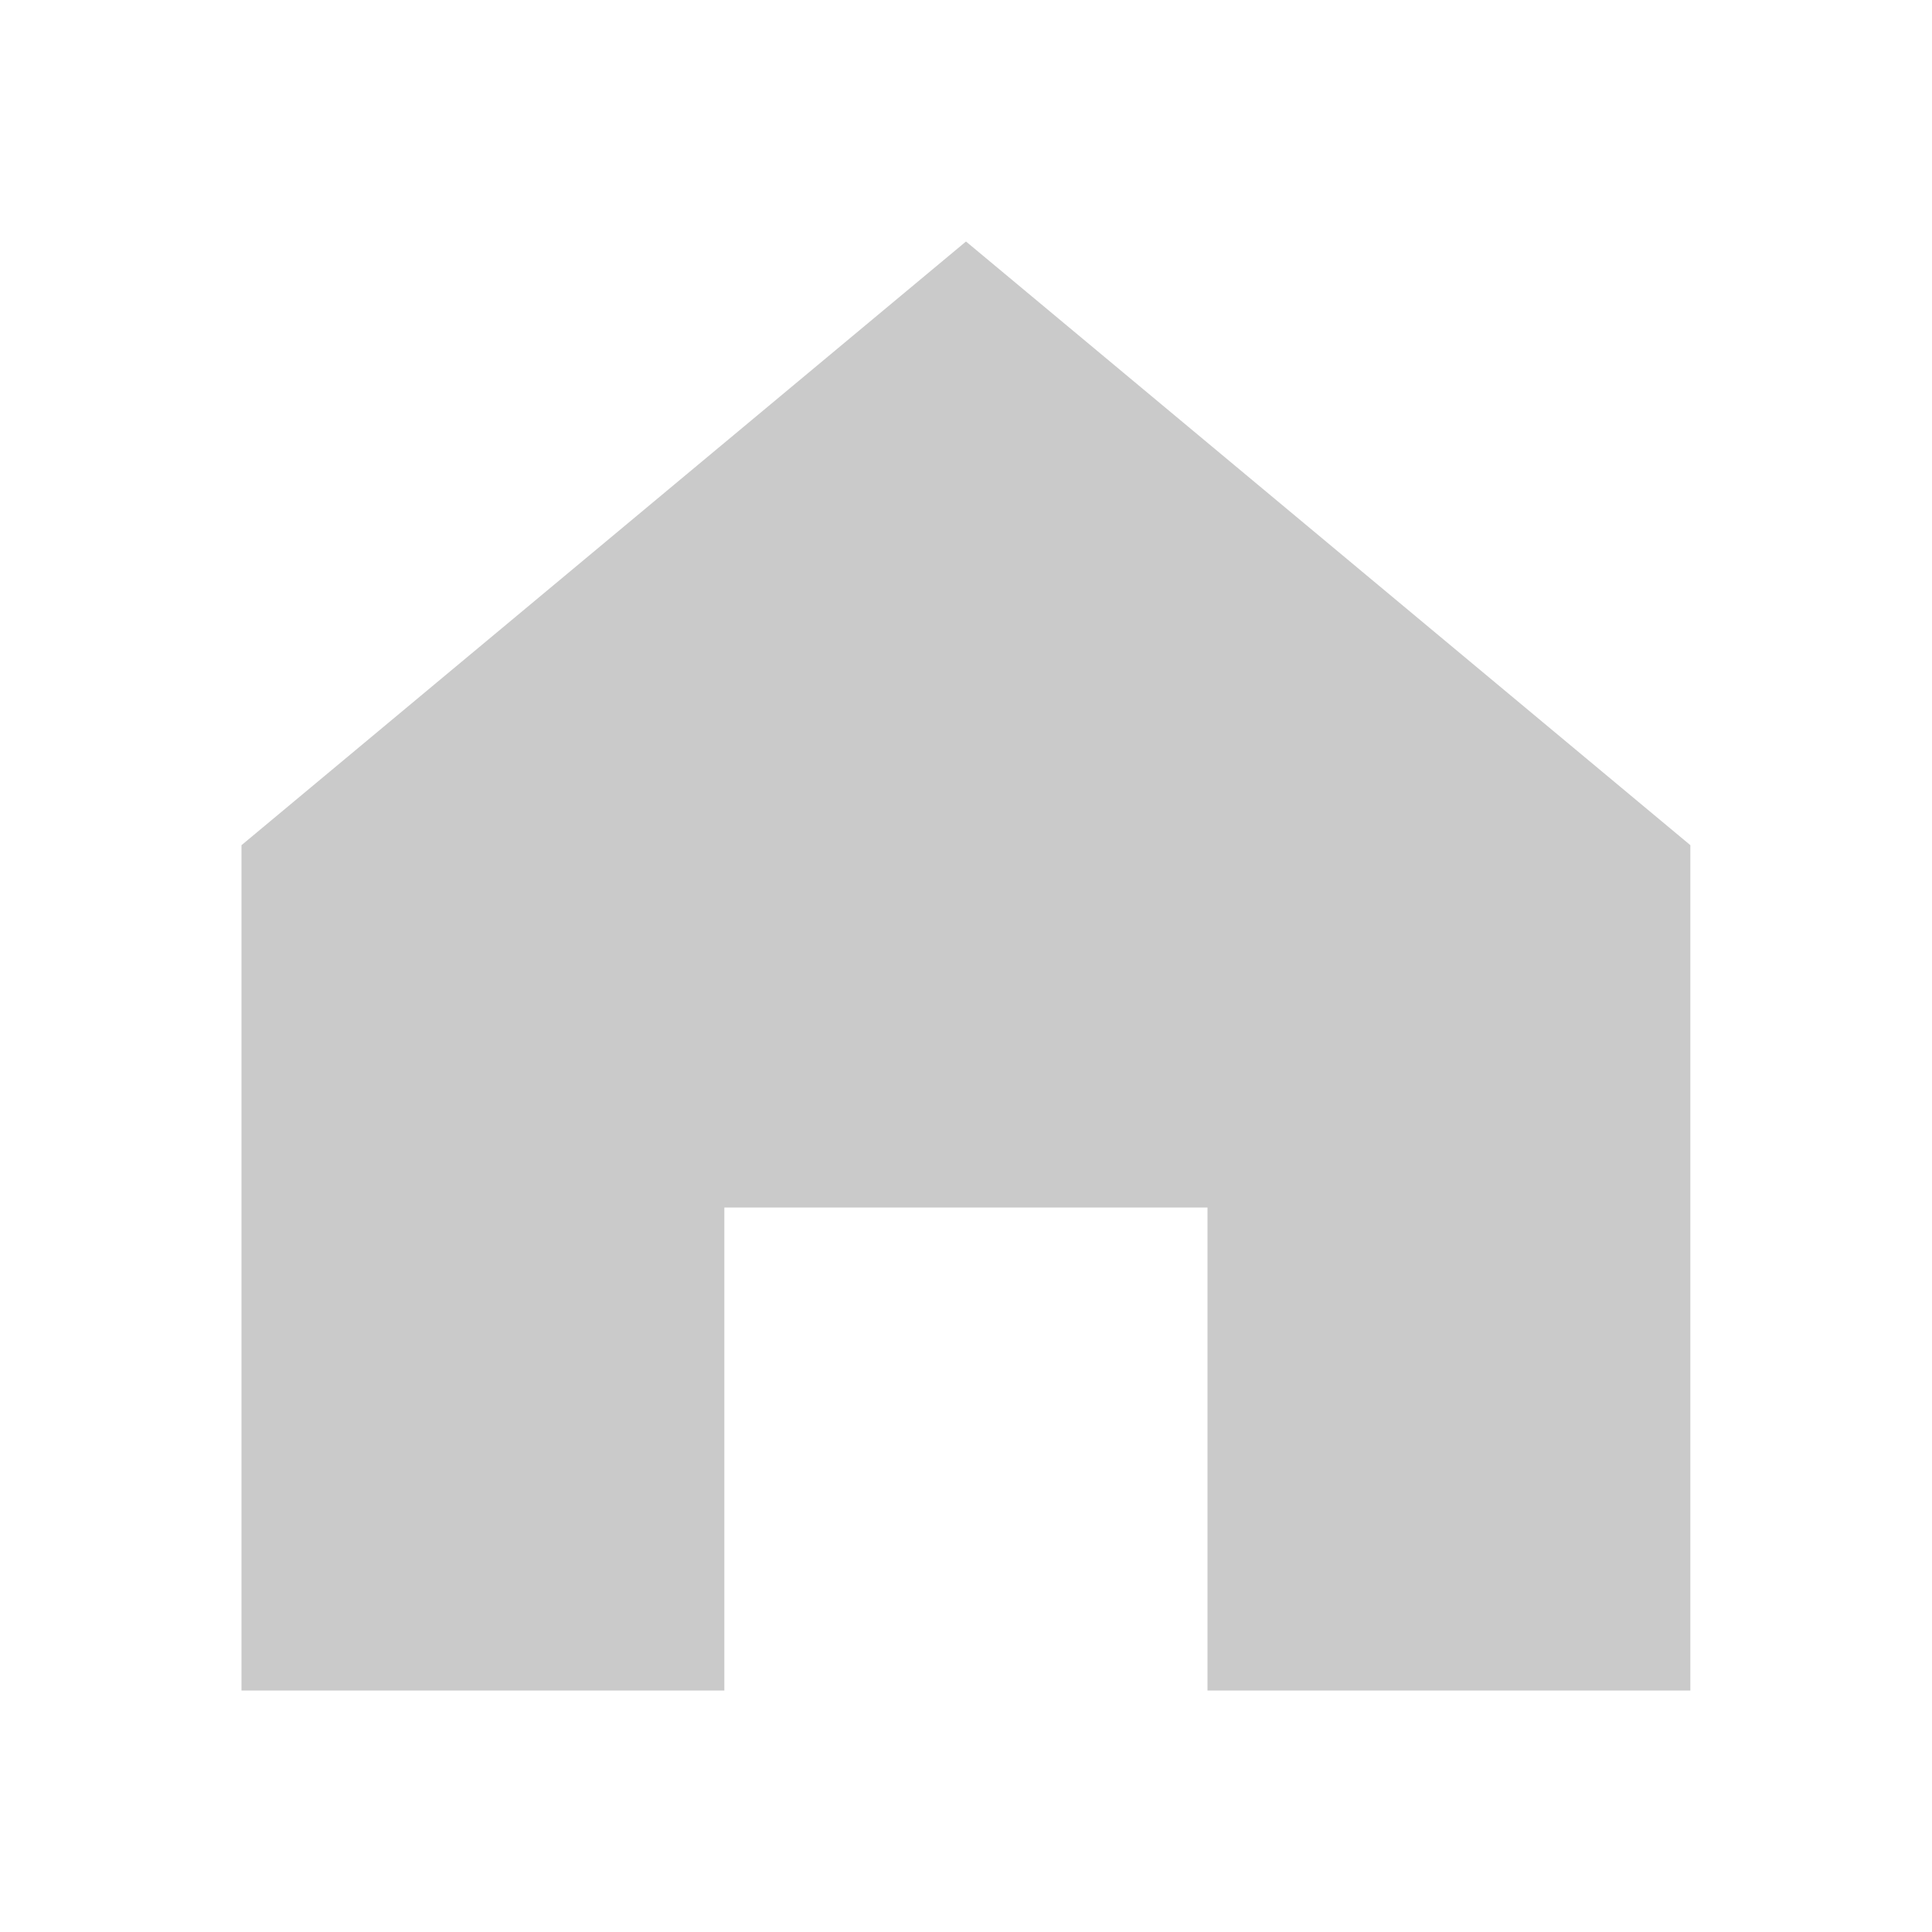 <svg width="13" height="13" viewBox="0 0 13 13" fill="none" xmlns="http://www.w3.org/2000/svg">
<path d="M6.5 1.625L1.625 5.687V11.375H4.874V8.125H8.125V11.375H11.374V5.687L6.5 1.625Z" fill="black" fill-opacity="0.21"/>
</svg>

